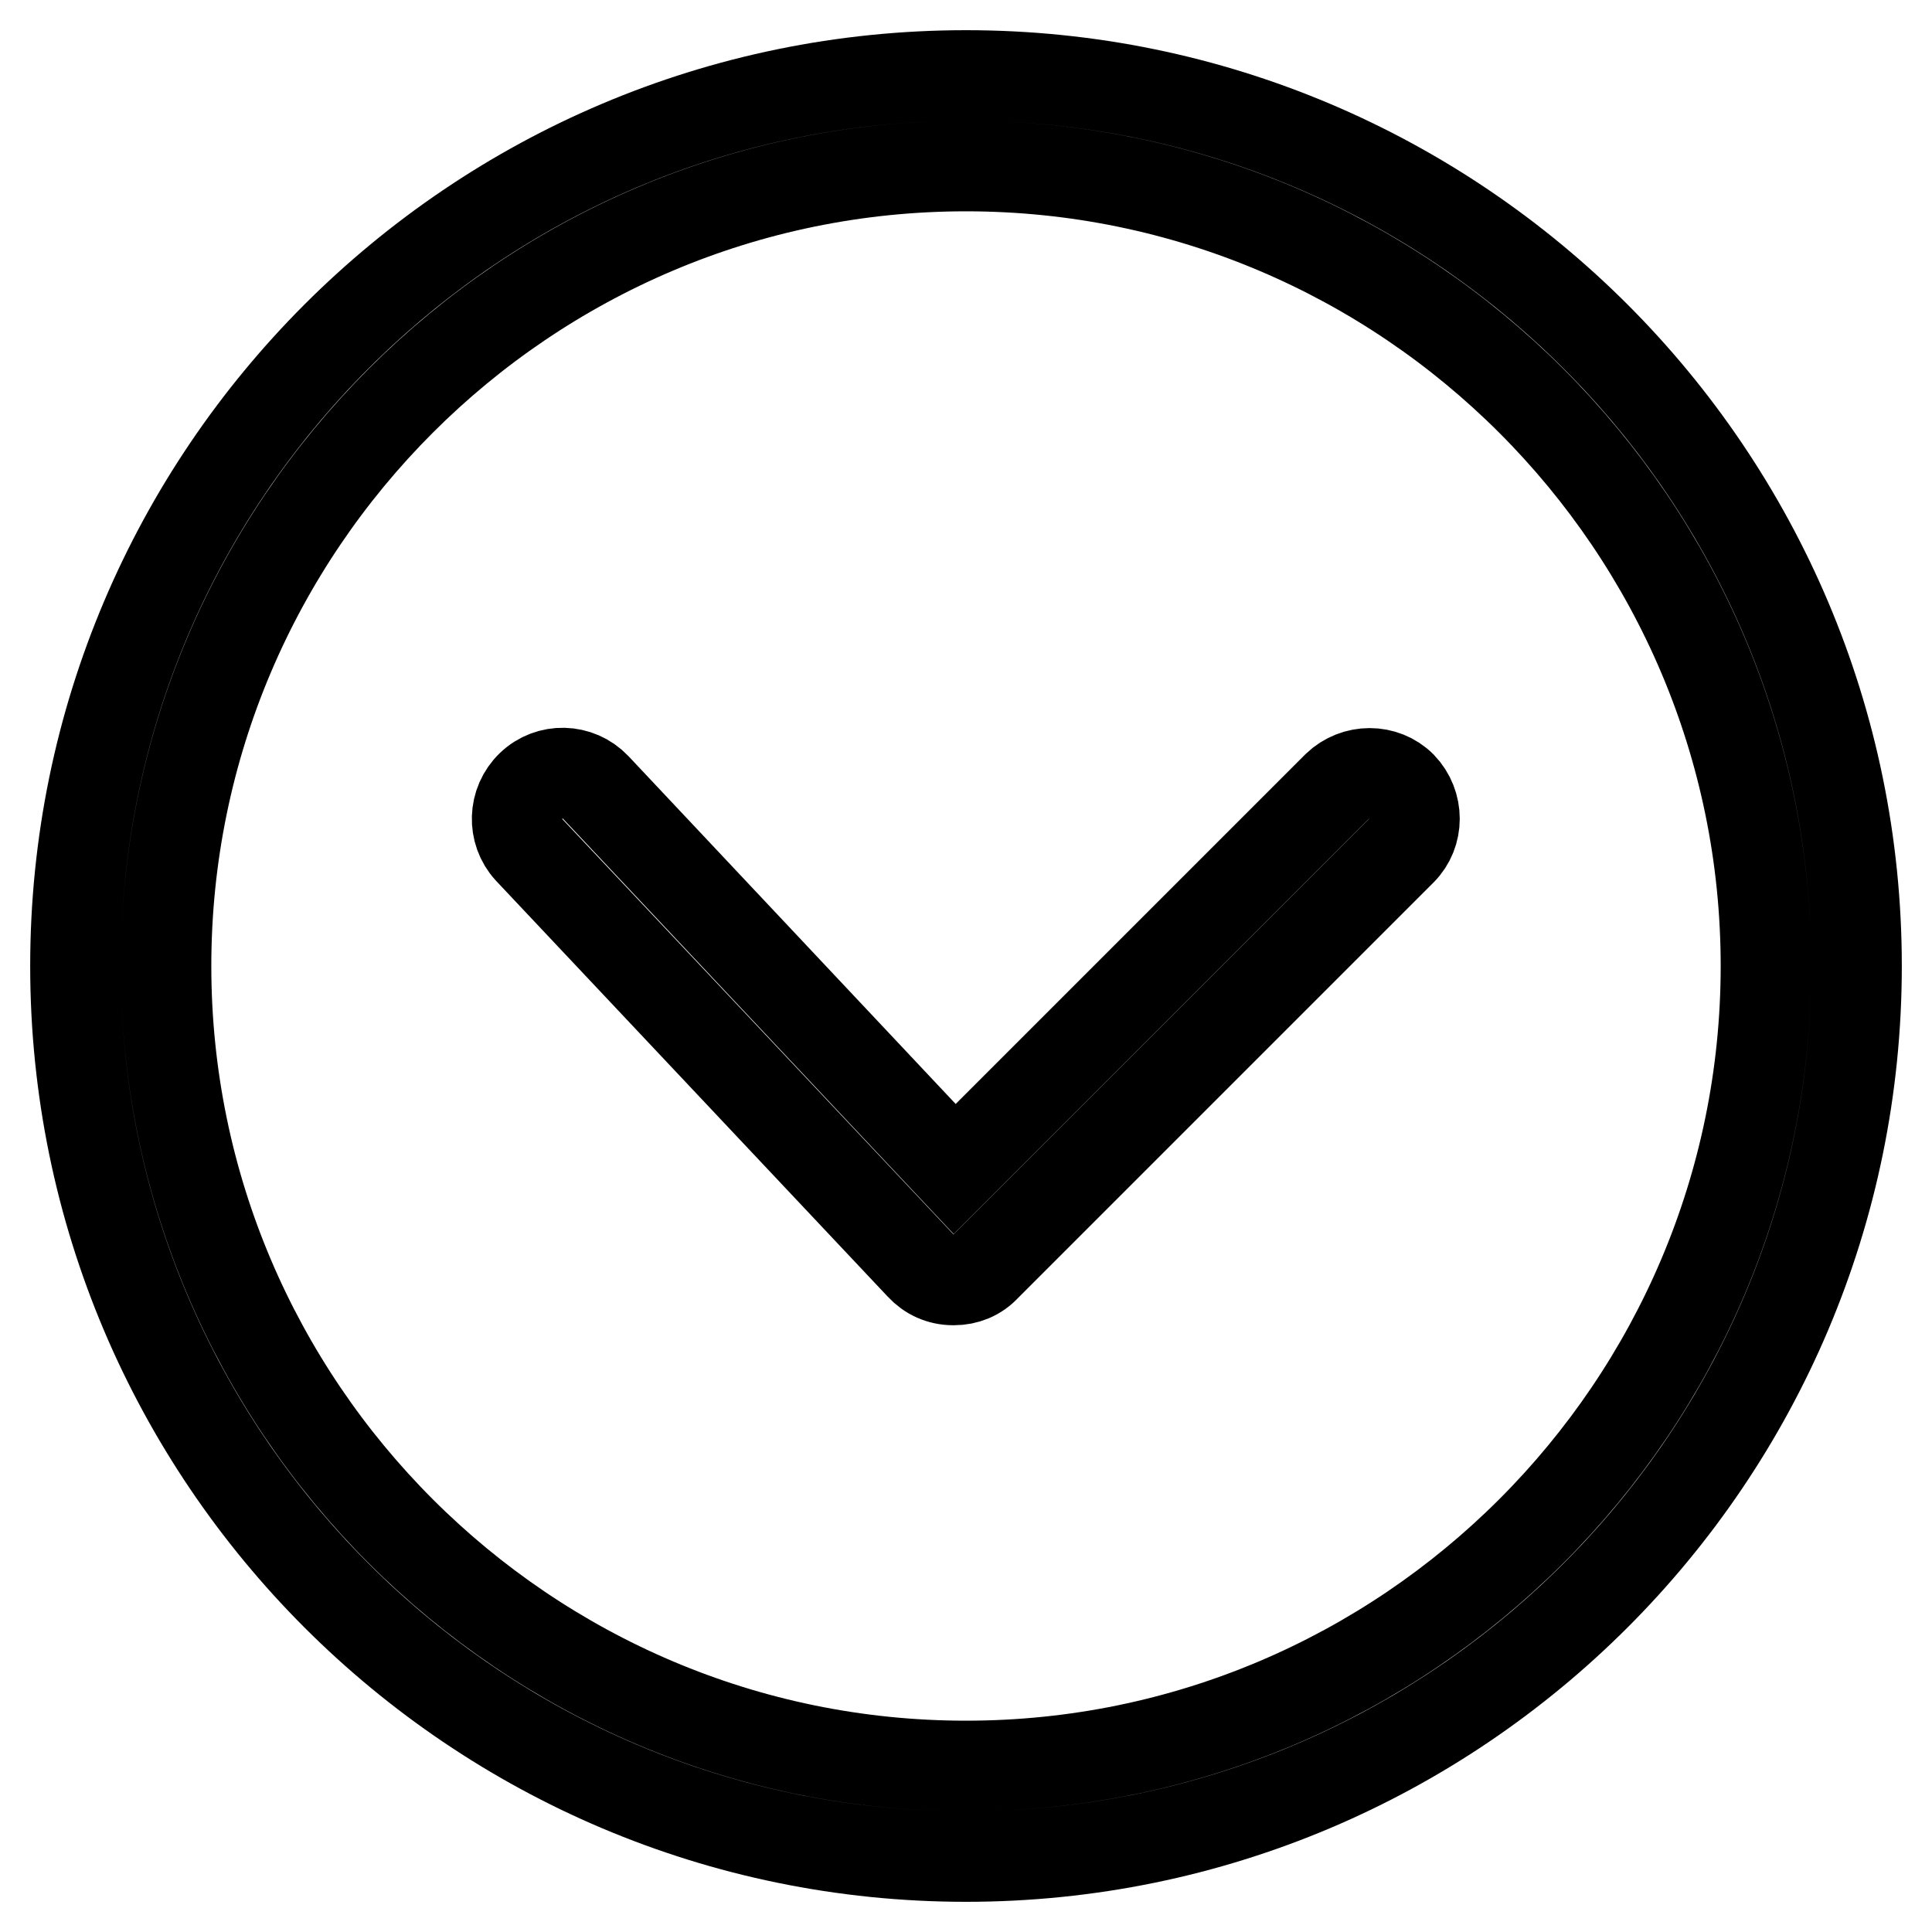 <?xml version="1.0" encoding="utf-8"?>
<!-- Svg Vector Icons : http://www.onlinewebfonts.com/icon -->
<!DOCTYPE svg PUBLIC "-//W3C//DTD SVG 1.1//EN" "http://www.w3.org/Graphics/SVG/1.1/DTD/svg11.dtd">
<svg version="1.1" xmlns="http://www.w3.org/2000/svg" xmlns:xlink="http://www.w3.org/1999/xlink" x="0px" y="0px" viewBox="0 0 256 256" enable-background="new 0 0 256 256" xml:space="preserve">
<g><g><path stroke-width="12" fill-opacity="0" stroke="#000000"  d="M122,167.7c1.1,1.2,2.6,1.9,4.3,1.9c0,0,0,0,0.1,0c1.6,0,3.1-0.6,4.2-1.8l55.1-55.1c2.3-2.3,2.3-6.1,0-8.5c-2.3-2.3-6.1-2.3-8.5,0l-50.7,50.7l-47.6-50.6c-2.3-2.4-6.1-2.5-8.5-0.2c-2.4,2.3-2.5,6.1-0.3,8.5L122,167.7z M128,246c65.1,0,118-52.9,118-118c0-65.1-52.9-118-118-118C62.9,10,10,62.9,10,128C10,193.1,62.9,246,128,246z M128,22c58.4,0,106,47.6,106,106c0,58.4-47.6,106-106,106c-58.4,0-106-47.6-106-106C22,69.6,69.6,22,128,22z"/></g></g>
</svg>